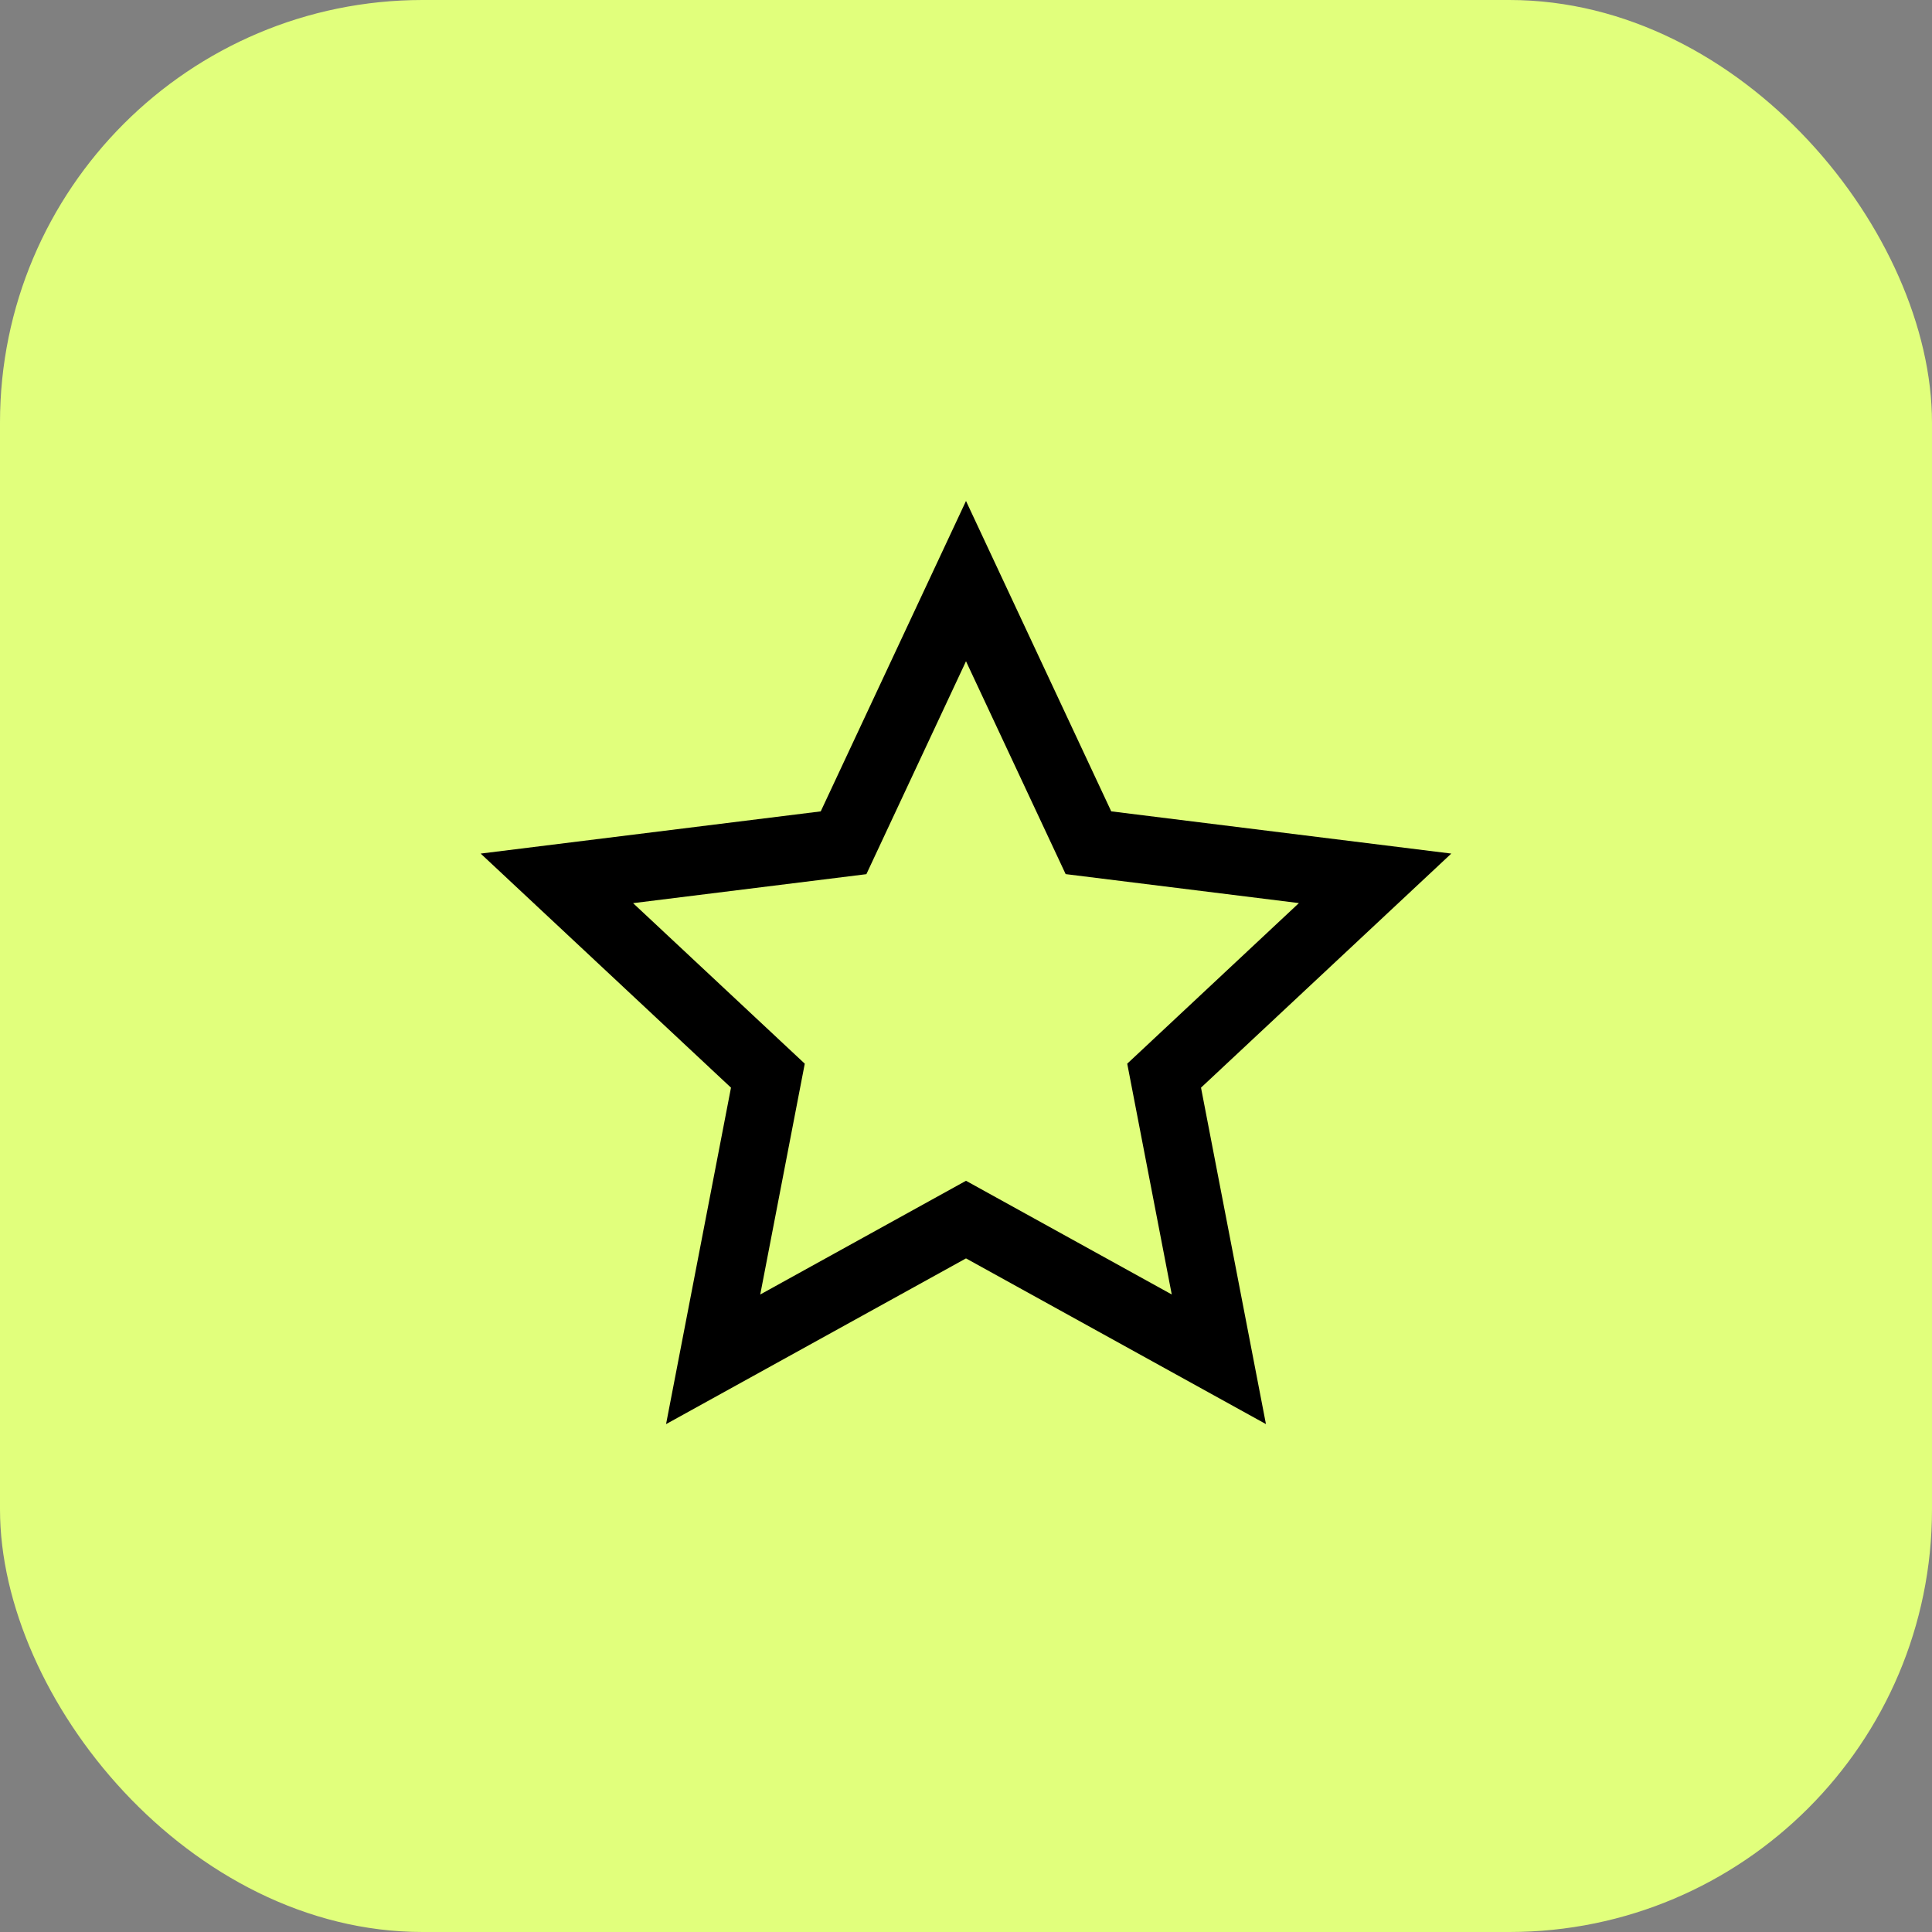 <svg width="64" height="64" viewBox="0 0 64 64" fill="none" xmlns="http://www.w3.org/2000/svg">
<rect x="0" y="0" width="64" height="64" fill="#808080" stroke="none"/>
<g clip-path="url(#clip0_1196_41975)">
<rect width="64" height="64" rx="14" fill="#E1FF7C"/>
<path fill-rule="evenodd" clip-rule="evenodd" d="M32 39.115L38.816 42.881L37.341 35.236L43.028 29.916L35.301 28.956L32 21.905L28.7 28.958L20.972 29.918L26.659 35.236L25.184 42.882L32 39.115ZM32 41.686L22.064 47.176L24.215 36.03L15.923 28.276L27.188 26.878L32 16.595L36.811 26.877L48.076 28.276L39.785 36.03L41.936 47.175L32 41.686Z" fill="black"/>
</g>
<defs>
<clipPath id="clip0_1196_41975">
<rect width="64" height="64" fill="white"/>
</clipPath>
</defs>
</svg>
